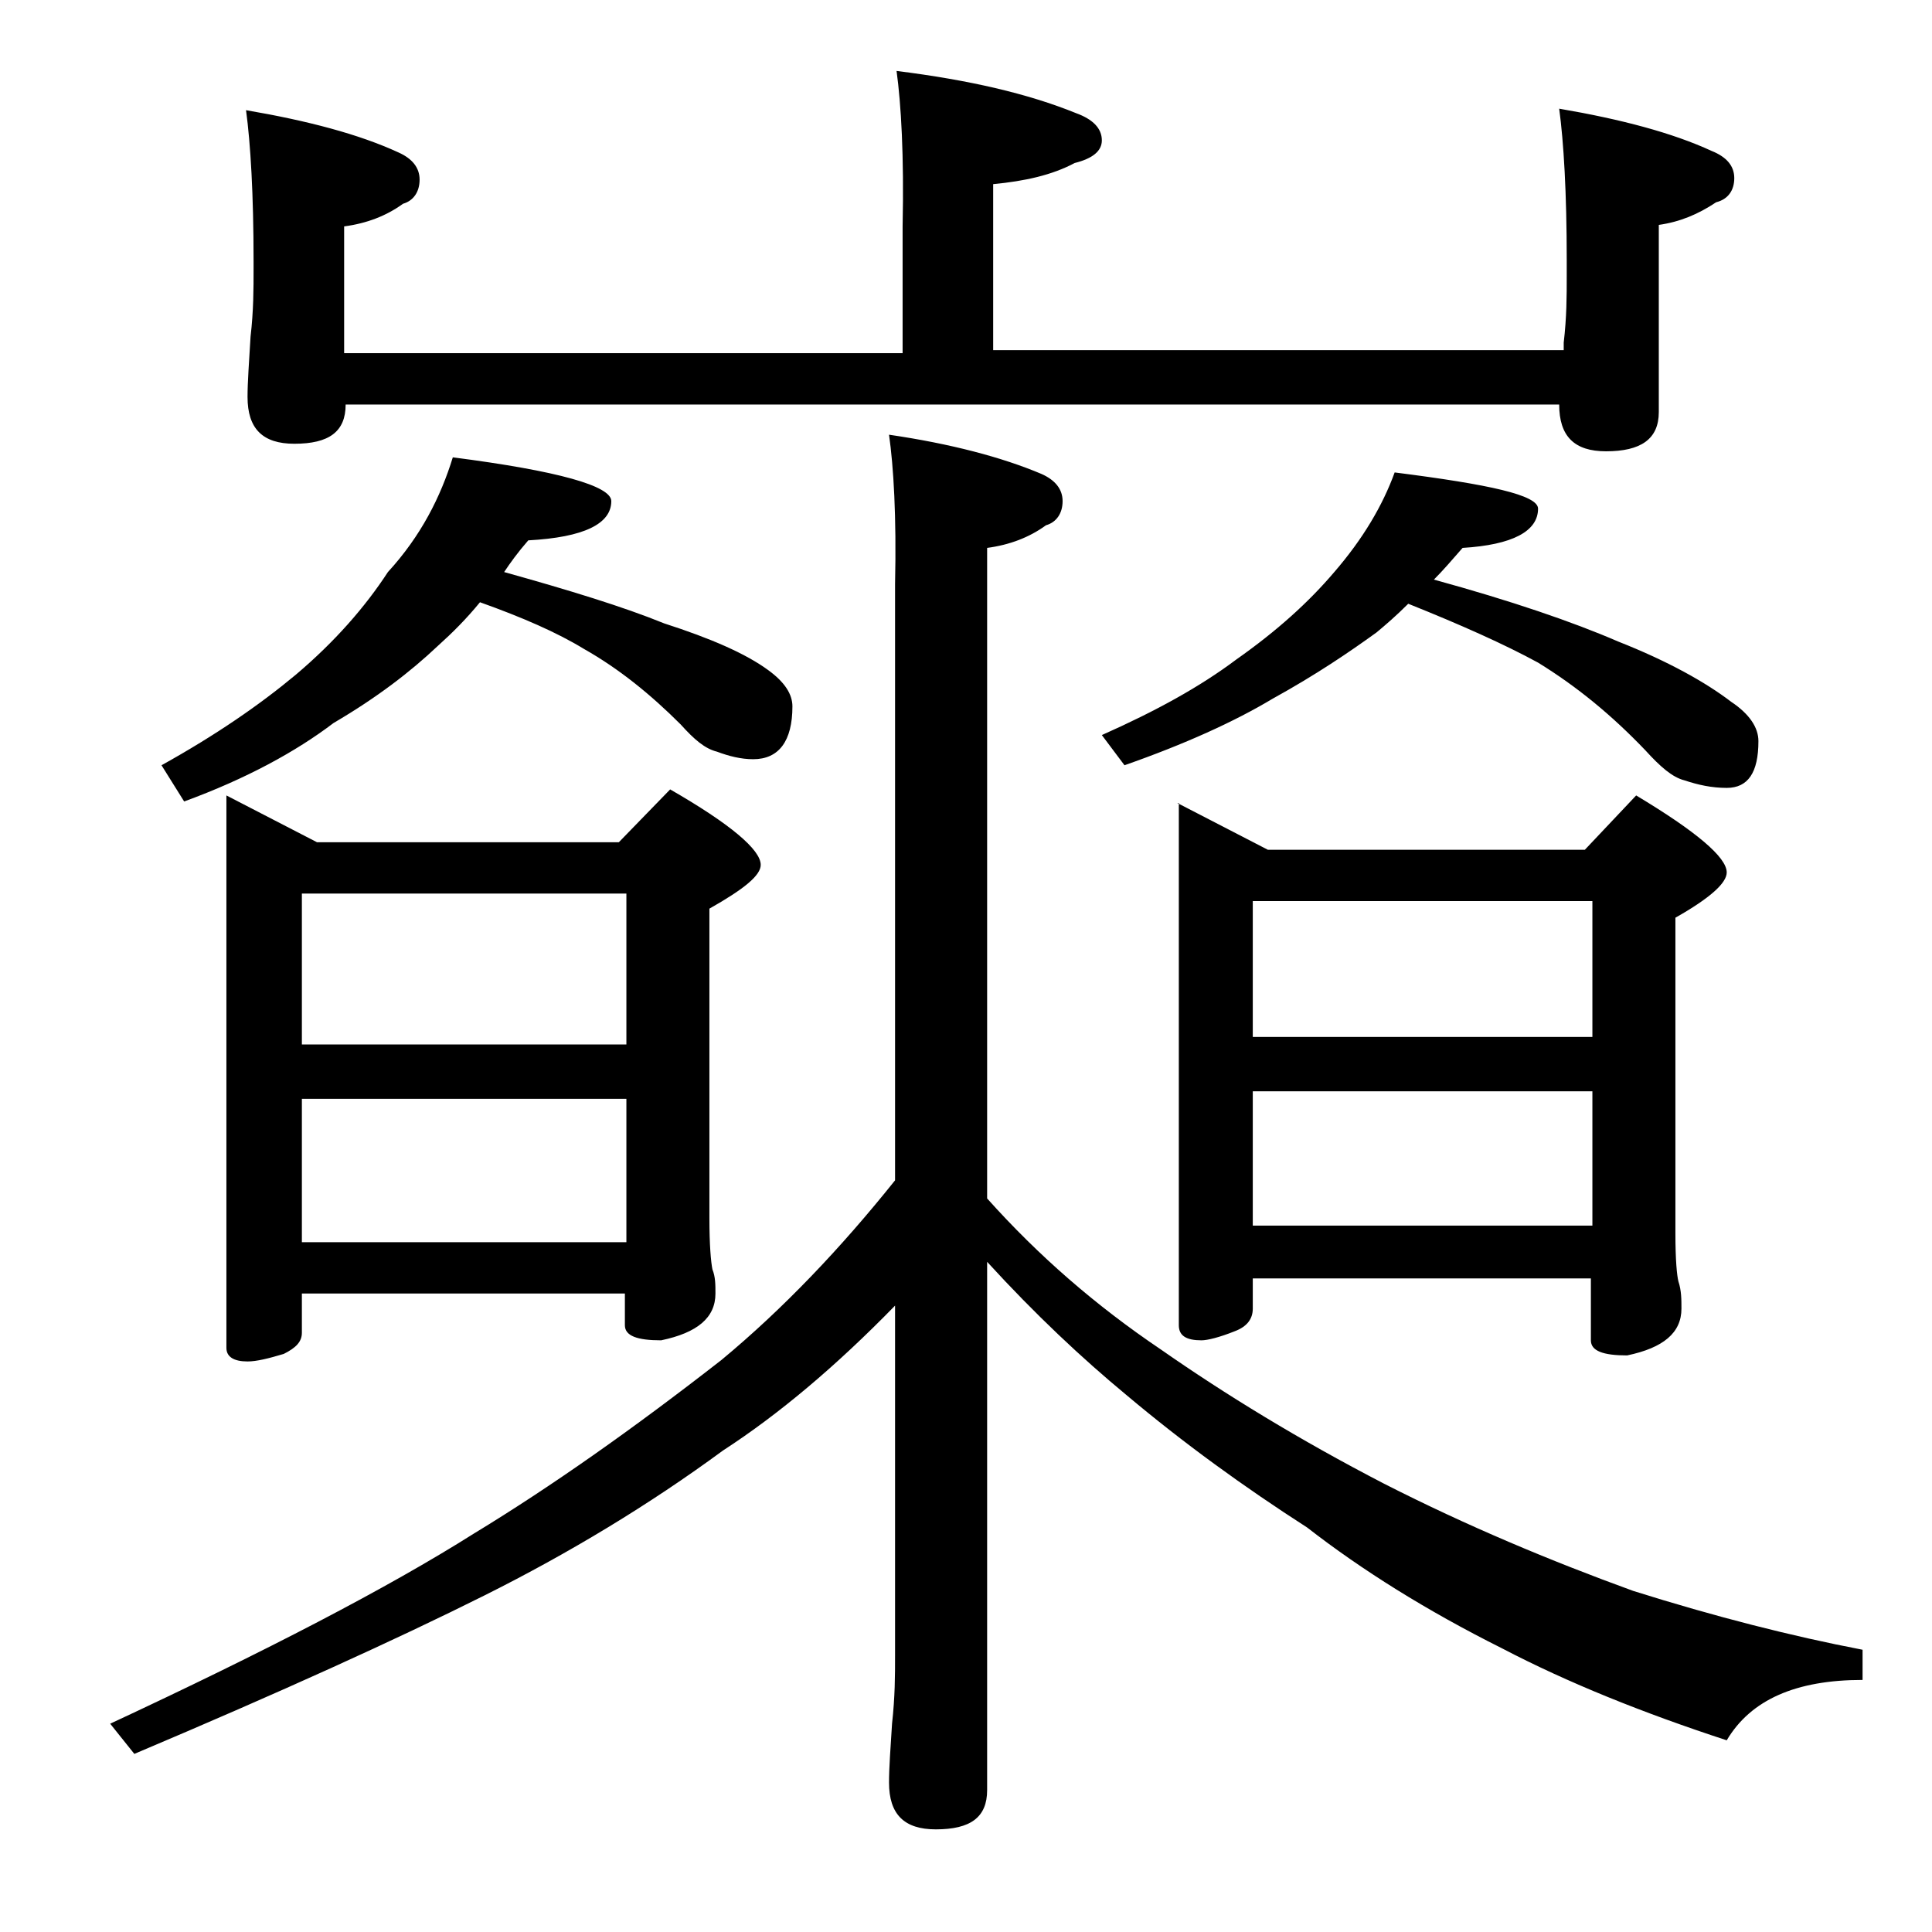 <?xml version="1.0" encoding="utf-8"?>
<!-- Generator: Adobe Illustrator 18.0.0, SVG Export Plug-In . SVG Version: 6.00 Build 0)  -->
<!DOCTYPE svg PUBLIC "-//W3C//DTD SVG 1.1//EN" "http://www.w3.org/Graphics/SVG/1.1/DTD/svg11.dtd">
<svg version="1.1" id="Layer_1" xmlns="http://www.w3.org/2000/svg" xmlns:xlink="http://www.w3.org/1999/xlink" x="0px" y="0px"
	 viewBox="0 0 128 128" enable-background="new 0 0 128 128" xml:space="preserve">
<path d="M58.9,28.8c4.1,0.6,7.5,1.5,10.1,2.6c0.9,0.4,1.4,1,1.4,1.8c0,0.8-0.4,1.4-1.1,1.6c-1.1,0.8-2.4,1.3-3.9,1.5v43.1
	c3.4,3.8,7.2,7.1,11.5,10c4.3,3,9.2,6,14.8,8.9c5.5,2.8,11,5.1,16.5,7.1c5.4,1.7,10.5,3,15.2,3.9v2c-4.4,0-7.4,1.3-9,4
	c-5.5-1.8-10.5-3.8-14.9-6.1c-5-2.5-9.3-5.2-12.9-8c-4.2-2.7-8.2-5.6-12-8.8c-2.9-2.4-6-5.3-9.2-8.8v35c0,1.8-1.1,2.6-3.4,2.6
	c-2.1,0-3.1-1-3.1-3.1c0-1,0.1-2.3,0.2-3.9c0.2-1.8,0.2-3.2,0.2-4.5V86.5c-3.9,4-7.7,7.2-11.4,9.6c-4.9,3.6-10.2,6.8-15.8,9.6
	c-5.8,2.9-13.5,6.4-23.2,10.5l-1.6-2c10.3-4.8,18.4-9,24.1-12.6c5.1-3.1,10.5-6.9,16.4-11.5c4.1-3.4,7.9-7.4,11.5-11.9V38.7
	C59.4,34.2,59.2,30.9,58.9,28.8z M30,30.3c7,0.9,10.5,1.9,10.5,2.9c0,1.5-1.8,2.4-5.5,2.6c-0.7,0.8-1.2,1.5-1.6,2.1
	c4.3,1.2,7.9,2.3,10.6,3.4c3.1,1,5.4,2,6.9,3.1c1.1,0.8,1.6,1.6,1.6,2.4c0,2.3-0.9,3.5-2.6,3.5c-0.8,0-1.6-0.2-2.4-0.5
	c-0.8-0.2-1.5-0.8-2.4-1.8c-2-2-4.1-3.7-6.4-5c-1.8-1.1-4.1-2.1-6.9-3.1c-0.9,1.1-1.8,2-2.8,2.9c-1.8,1.7-4,3.4-6.9,5.1
	c-2.5,1.9-5.8,3.7-9.9,5.2l-1.5-2.4c3.6-2,6.5-4,8.9-6c2.6-2.2,4.6-4.5,6.1-6.8C27.9,35.5,29.2,32.9,30,30.3z M15,52.7l6,3.1h20
	l3.4-3.5c4,2.3,6,4,6,5c0,0.7-1.1,1.6-3.4,2.9v20.5c0,1.8,0.1,2.9,0.2,3.4c0.2,0.5,0.2,1,0.2,1.6c0,1.6-1.2,2.6-3.6,3.1
	c-1.6,0-2.4-0.3-2.4-1v-2.1H20v2.6c0,0.6-0.4,1-1.2,1.4c-1,0.3-1.8,0.5-2.4,0.5c-0.9,0-1.4-0.3-1.4-0.9V52.7z M59.4,4.7
	c4.8,0.6,8.7,1.5,11.9,2.8C72.4,7.9,73,8.5,73,9.3c0,0.7-0.6,1.2-1.8,1.5c-1.5,0.8-3.3,1.2-5.4,1.4v11h37.8v-0.5
	c0.2-1.7,0.2-3.1,0.2-4.4v-1.1c0-4.4-0.2-7.8-0.5-10c4.1,0.7,7.5,1.6,10.1,2.8c1,0.4,1.5,1,1.5,1.8c0,0.8-0.4,1.4-1.2,1.6
	c-1.2,0.8-2.4,1.3-3.8,1.5v12.4c0,1.8-1.2,2.6-3.5,2.6c-2.1,0-3.1-1-3.1-3.1H22.9c0,1.8-1.1,2.6-3.4,2.6c-2.1,0-3.1-1-3.1-3.1
	c0-1,0.1-2.3,0.2-4c0.2-1.7,0.2-3.2,0.2-4.5v-0.5c0-4.4-0.2-7.8-0.5-10c4.1,0.7,7.5,1.6,10.1,2.8c0.9,0.4,1.4,1,1.4,1.8
	c0,0.8-0.4,1.4-1.1,1.6c-1.1,0.8-2.4,1.3-3.9,1.5v8.4h37v-8.4C59.9,10.3,59.7,6.9,59.4,4.7z M20,69.2h21.5v-10H20V69.2z M20,82.3
	h21.5v-9.5H20V82.3z M92.4,31.3c6.3,0.8,9.5,1.5,9.5,2.4c0,1.5-1.7,2.4-5,2.6c-0.7,0.8-1.3,1.5-1.9,2.1c5.1,1.4,9.2,2.8,12.2,4.1
	c3.3,1.3,5.8,2.7,7.5,4c1.2,0.8,1.8,1.7,1.8,2.6c0,2.1-0.7,3.1-2.1,3.1c-1,0-1.9-0.2-2.8-0.5c-0.8-0.2-1.6-0.9-2.6-2
	c-2.2-2.3-4.5-4.2-7.1-5.8c-2.2-1.2-5.1-2.5-8.6-3.9c-0.8,0.8-1.5,1.4-2.1,1.9c-1.8,1.3-4,2.8-6.9,4.4c-2.5,1.5-5.8,3-9.8,4.4
	L73,48.7c3.6-1.6,6.5-3.2,8.9-5c2.7-1.9,4.8-3.8,6.5-5.8C90.3,35.7,91.6,33.5,92.4,31.3z M78,53.2l6,3.1h21l3.4-3.6
	c4,2.4,6,4.1,6,5.1c0,0.7-1.1,1.7-3.4,3v20.9c0,1.8,0.1,2.8,0.2,3.2c0.2,0.6,0.2,1.2,0.2,1.8c0,1.6-1.2,2.6-3.6,3.1
	c-1.6,0-2.4-0.3-2.4-1v-4.1H83v2c0,0.7-0.4,1.2-1.2,1.5c-1,0.4-1.8,0.6-2.2,0.6c-1,0-1.5-0.3-1.5-1V53.2z M83,68.7h22.5v-9H83V68.7z
	 M83,81.2h22.5v-8.9H83V81.2z"/>
</svg>
